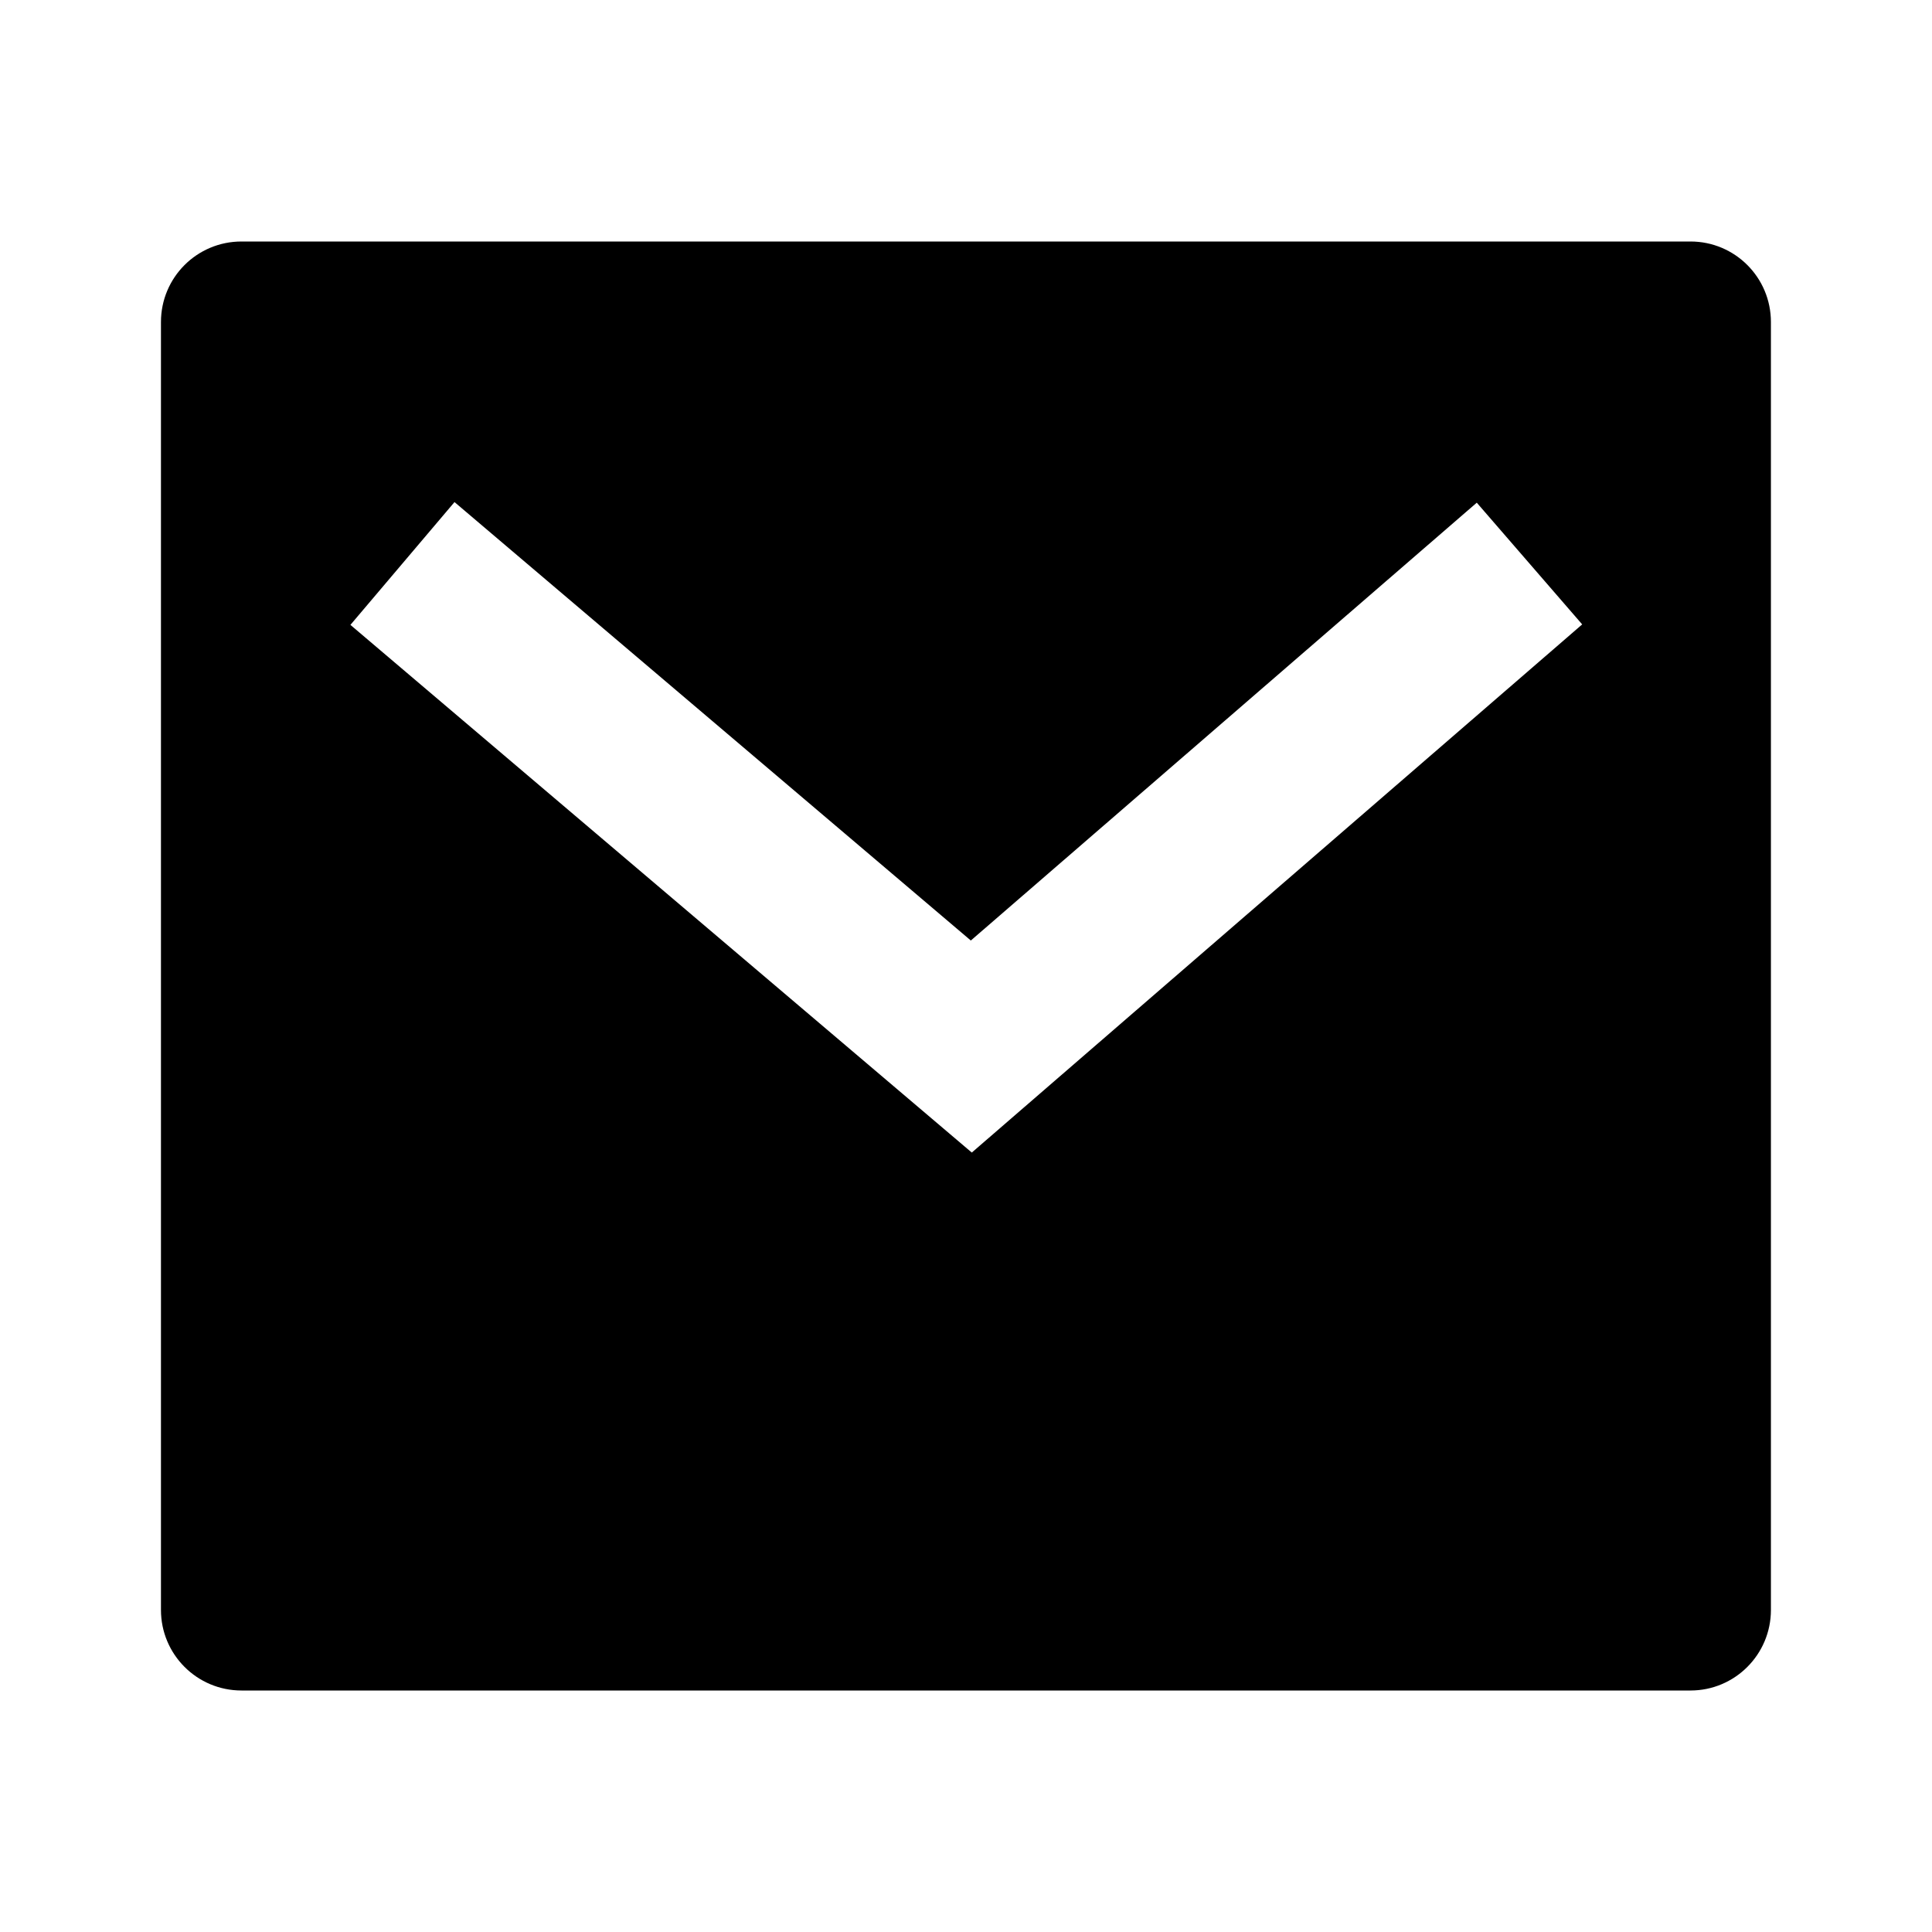 <svg width="16" height="16" viewBox="0 0 16 16" fill="none" xmlns="http://www.w3.org/2000/svg">
<path d="M2 2H14C14.368 2 14.666 2.298 14.666 2.667V13.333C14.666 13.701 14.368 14 14 14H2C1.631 14 1.333 13.701 1.333 13.333V2.667C1.333 2.298 1.631 2 2 2ZM8.04 7.789L3.764 4.158L2.902 5.175L8.048 9.545L13.103 5.171L12.23 4.163L8.04 7.789Z" fill="black"/>
</svg>
